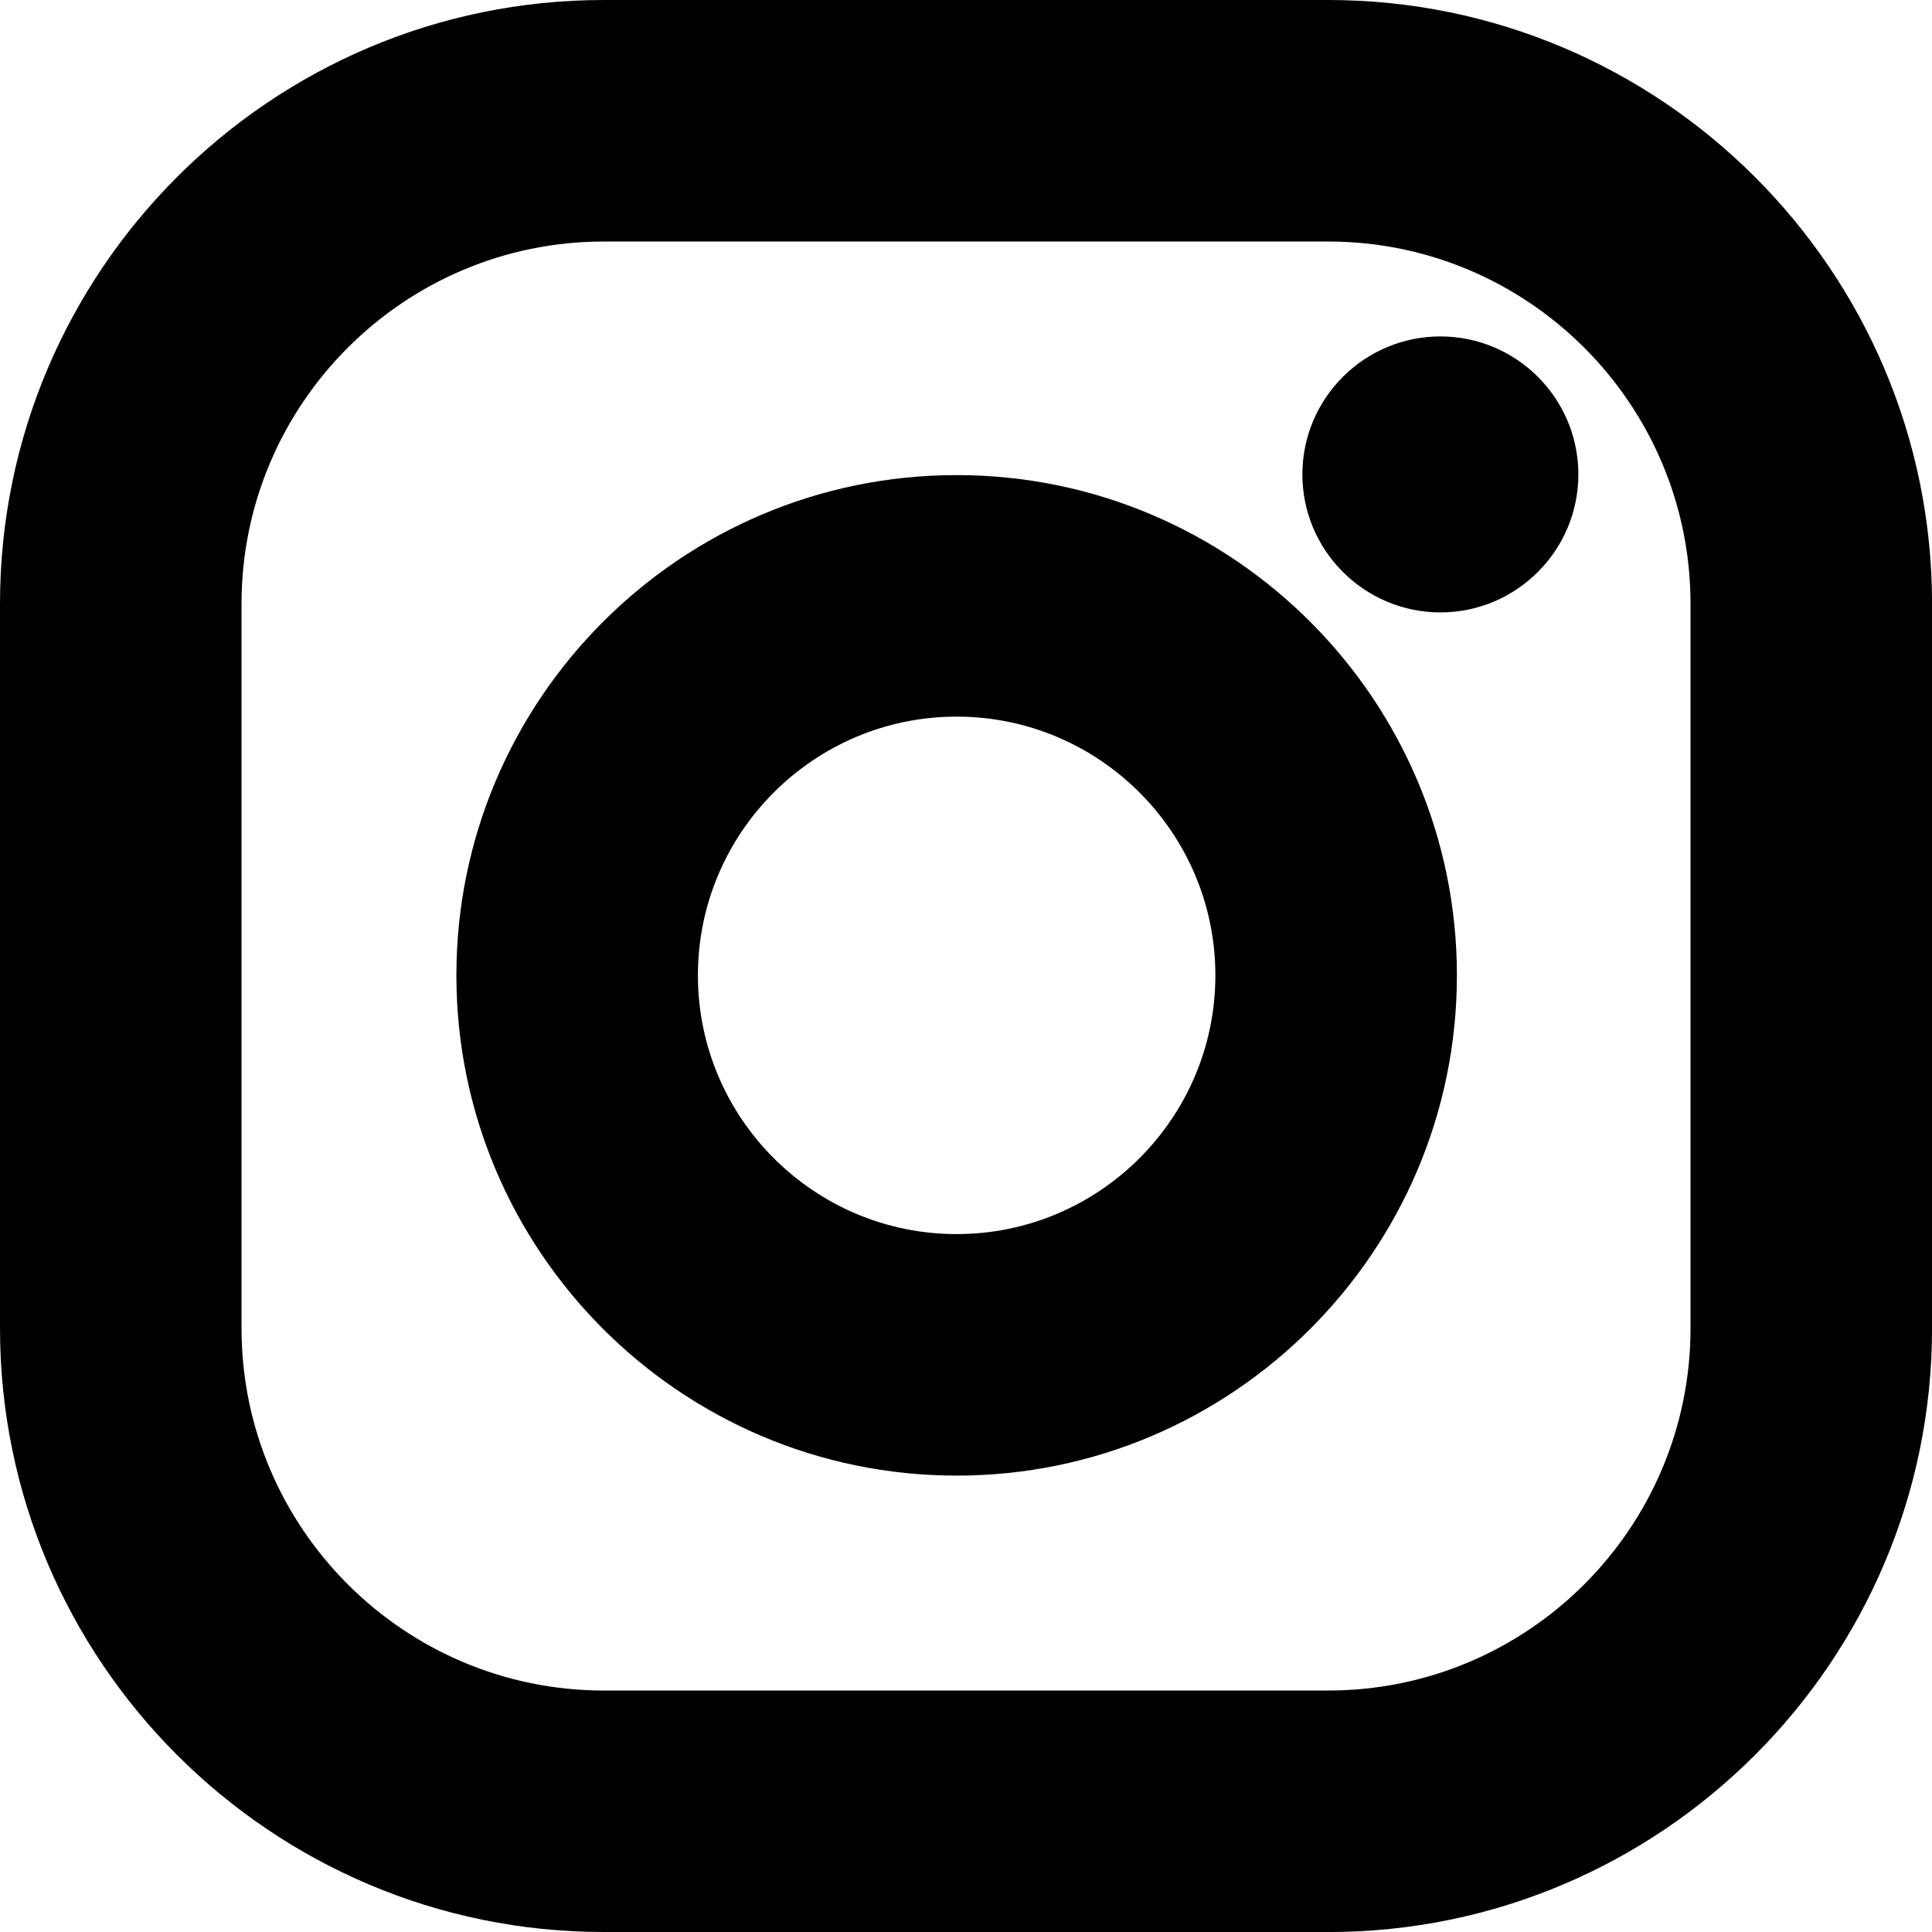 <?xml version="1.0" encoding="UTF-8"?><svg id="Ebene_1" xmlns="http://www.w3.org/2000/svg" viewBox="0 0 413.08 413.08"><path d="M283.99,413.08h-154.91C57.91,413.08,0,355.17,0,283.99v-154.91C0,57.91,57.91,0,129.09,0h154.91c71.18,0,129.09,57.91,129.09,129.09v154.91c0,71.18-57.91,129.09-129.09,129.09ZM129.09,51.64c-42.71,0-77.45,34.75-77.45,77.45v154.91c0,42.71,34.75,77.45,77.45,77.45h154.91c42.71,0,77.45-34.75,77.45-77.45v-154.91c0-42.71-34.75-77.45-77.45-77.45h-154.91Z" fill="#000" stroke-width="0"/><path d="M204.54,315.5c-58.98,0-106.96-47.98-106.96-106.96s47.98-106.96,106.96-106.96,106.96,47.98,106.96,106.96-47.98,106.96-106.96,106.96ZM204.54,153.22c-30.51,0-55.32,24.82-55.32,55.32s24.82,55.32,55.32,55.32,55.32-24.82,55.32-55.32-24.82-55.32-55.32-55.32Z" fill="#000" stroke-width="0"/><path d="M337.47,101.43c0,16.27-13.24,29.51-29.5,29.51s-29.51-13.24-29.51-29.51,13.24-29.5,29.51-29.5,29.5,13.23,29.5,29.5Z" fill="#000" stroke-width="0"/></svg>